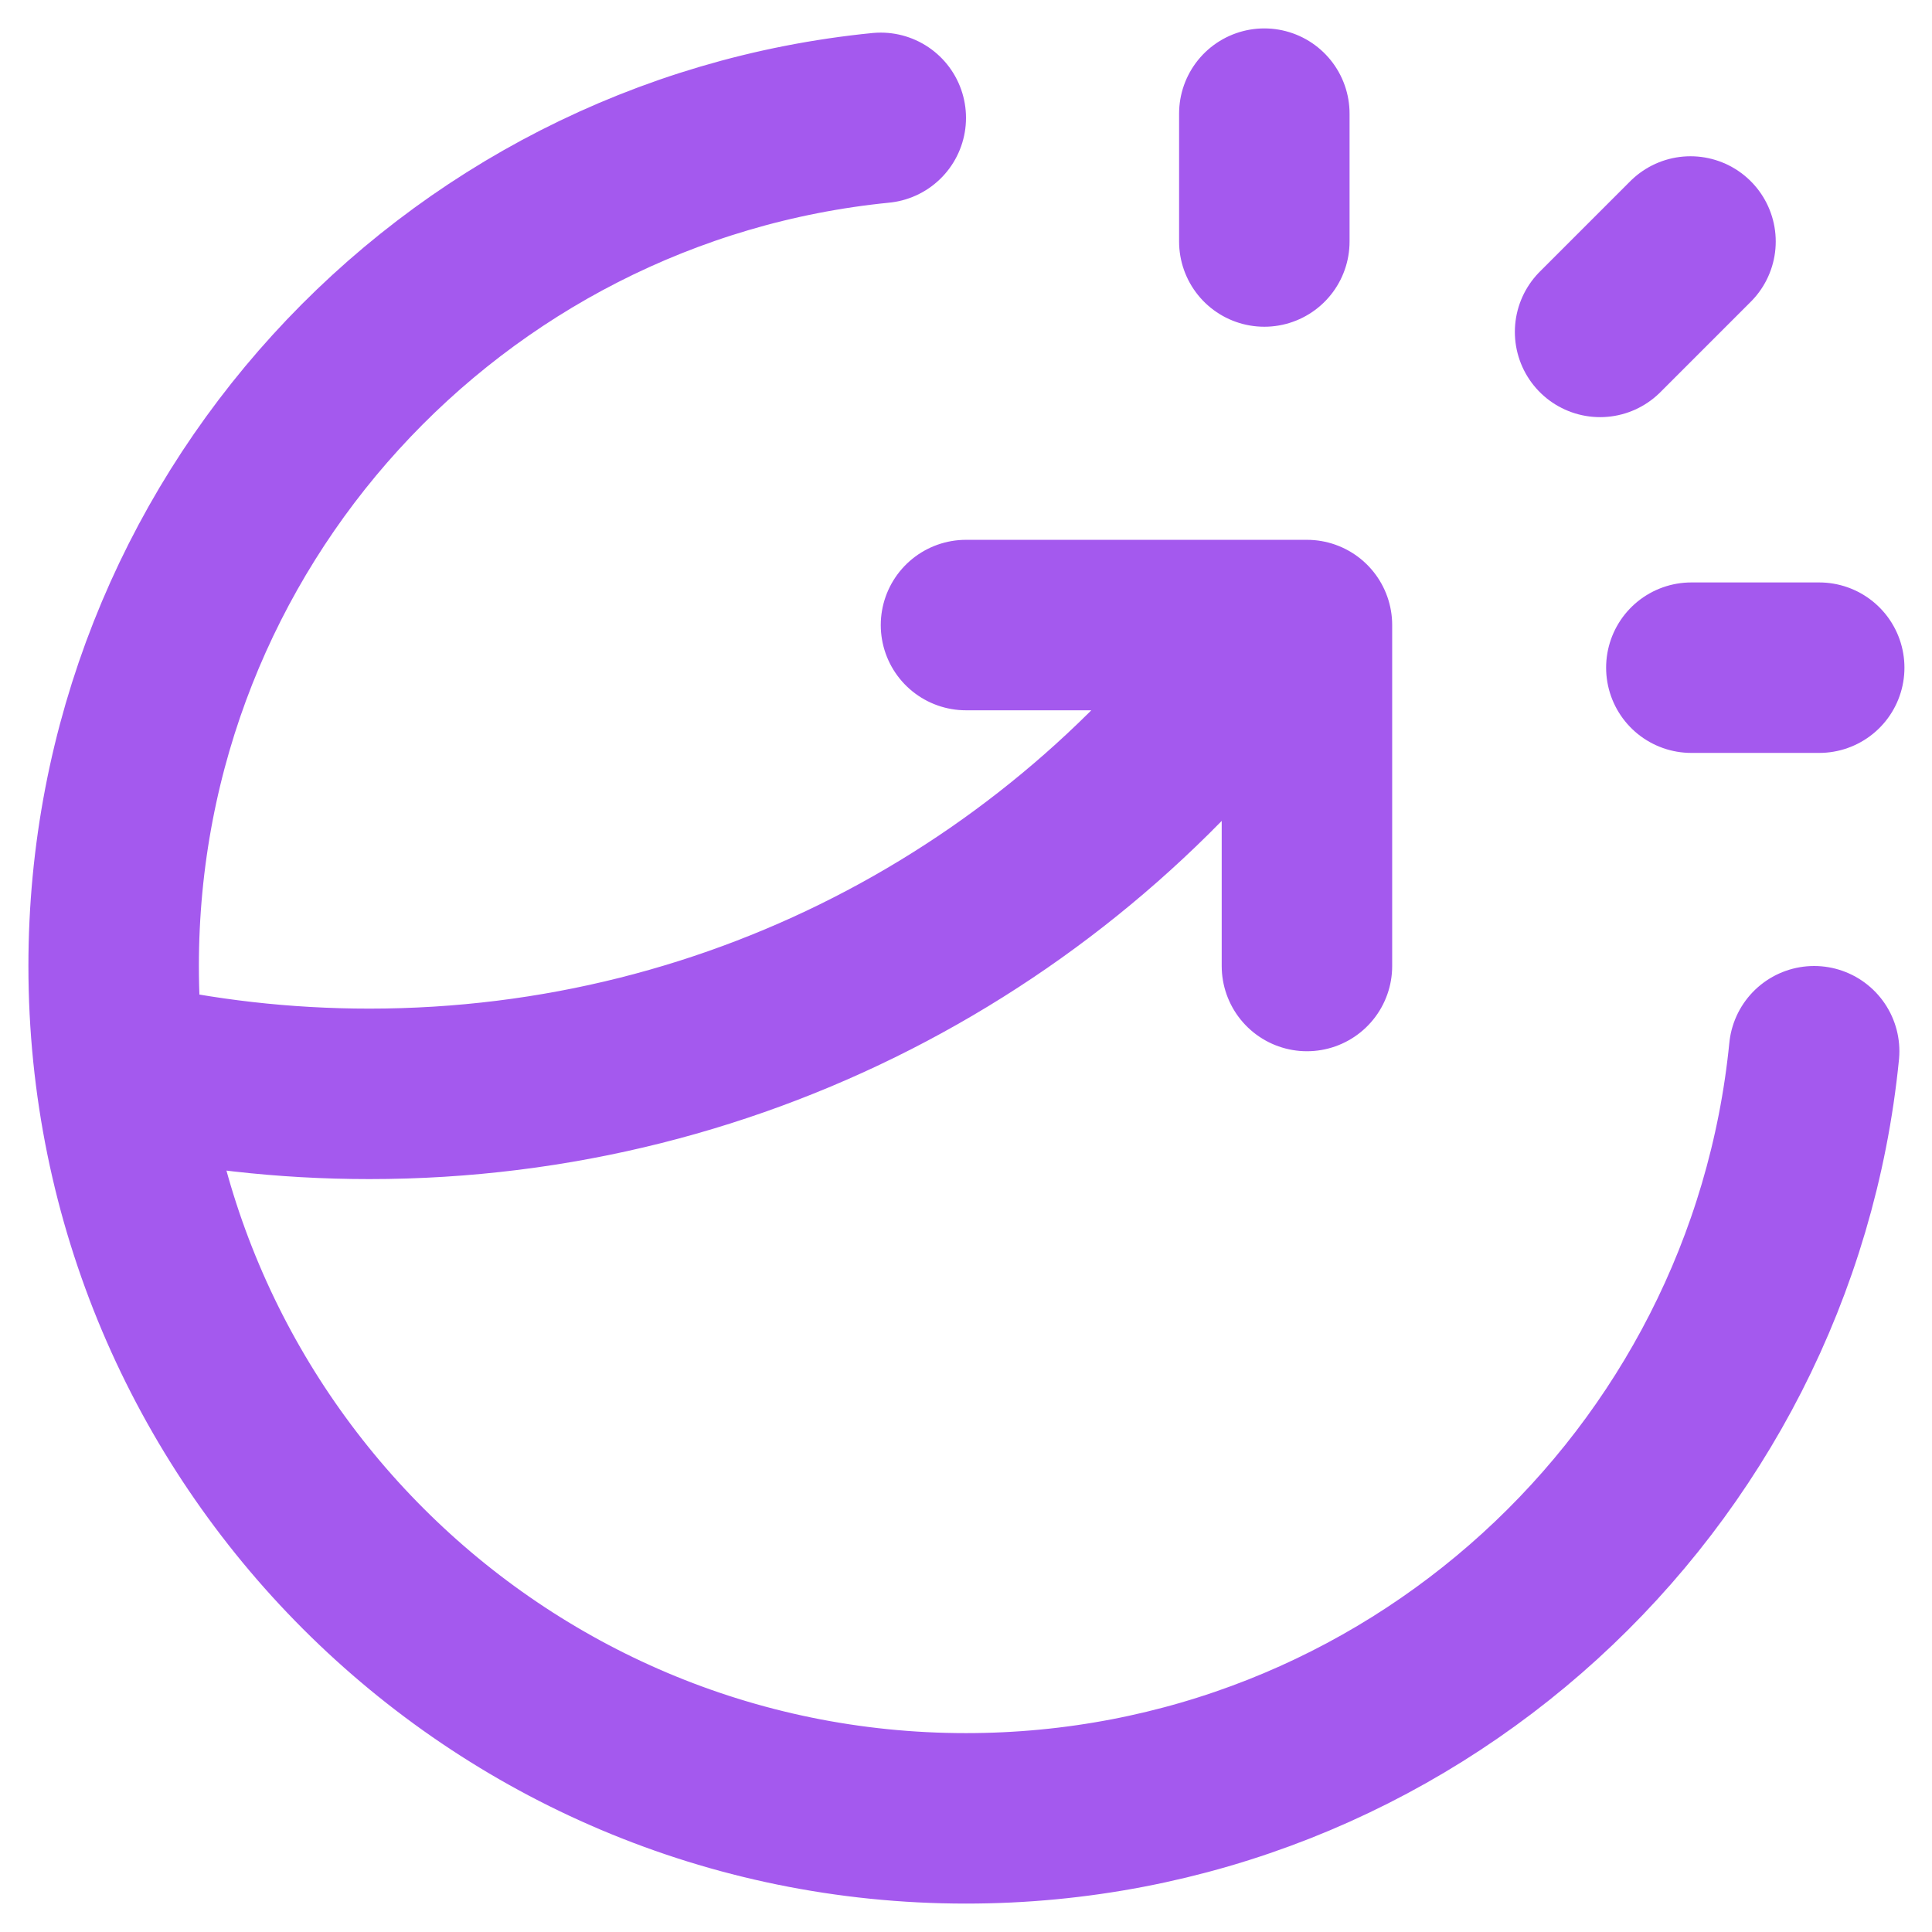 <?xml version="1.0" encoding="utf-8"?>
<svg xmlns="http://www.w3.org/2000/svg" fill="none" height="100%" overflow="visible" preserveAspectRatio="none" style="display: block;" viewBox="0 0 34 34" width="100%">
<path d="M22.25 4.25V2M28.159 5.841L29.75 4.25M29.765 11.75H32.015M31.926 18.5C31.173 26.08 24.778 32 17 32C8.716 32 2 25.284 2 17C2 9.222 7.92 2.827 15.5 2.074M17 11H23V17M22.43 11C18.898 15.991 13.079 19.25 6.5 19.25C4.996 19.25 3.531 19.08 2.125 18.757" id="Icon" stroke="#A459EE" stroke-linecap="round" stroke-linejoin="round" stroke-width="3"/>
</svg>